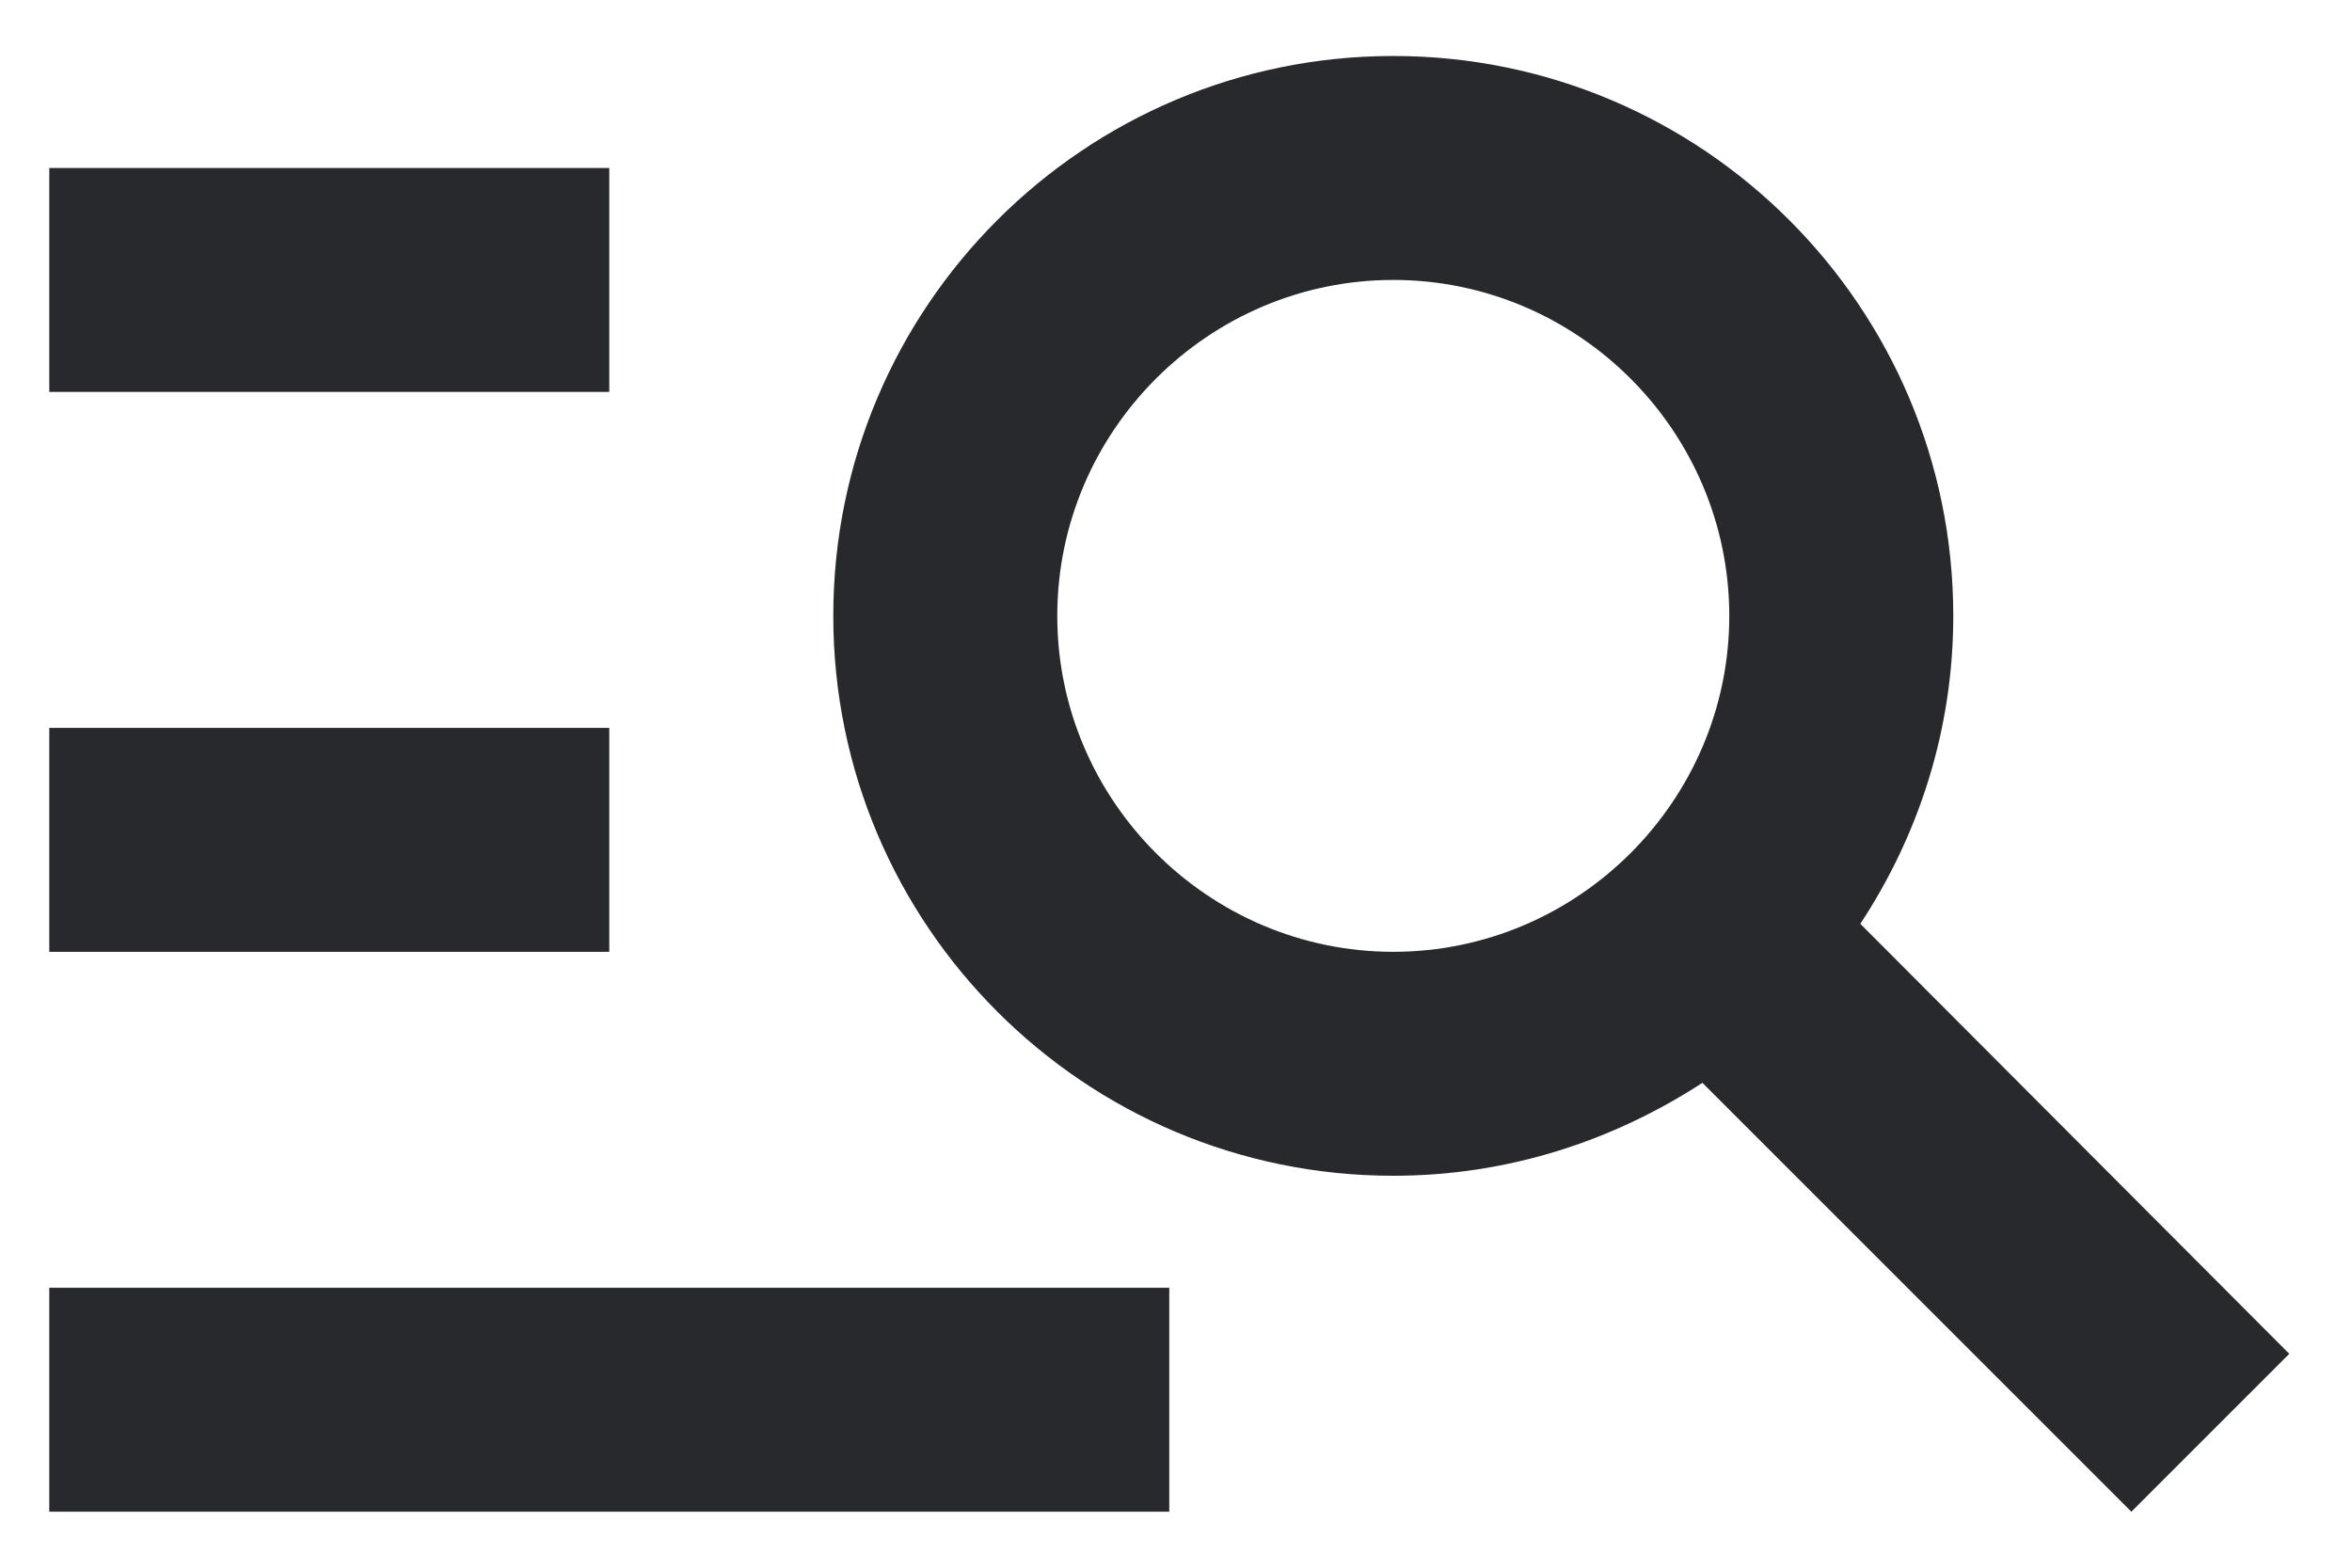 <svg xmlns="http://www.w3.org/2000/svg" width="21" height="14" fill="none"><path fill="#27292D" d="M5.44 3.5h-5v-2h5zm0 3h-5v2h5zm13.59 7L15.2 9.67c-.8.52-1.74.83-2.76.83-2.76 0-5-2.24-5-5s2.24-5 5-5 5 2.24 5 5c0 1.02-.31 1.96-.83 2.75l3.83 3.84zm-3.59-8c0-1.65-1.35-3-3-3s-3 1.35-3 3 1.35 3 3 3 3-1.35 3-3m-15 8h10v-2h-10z"/></svg>